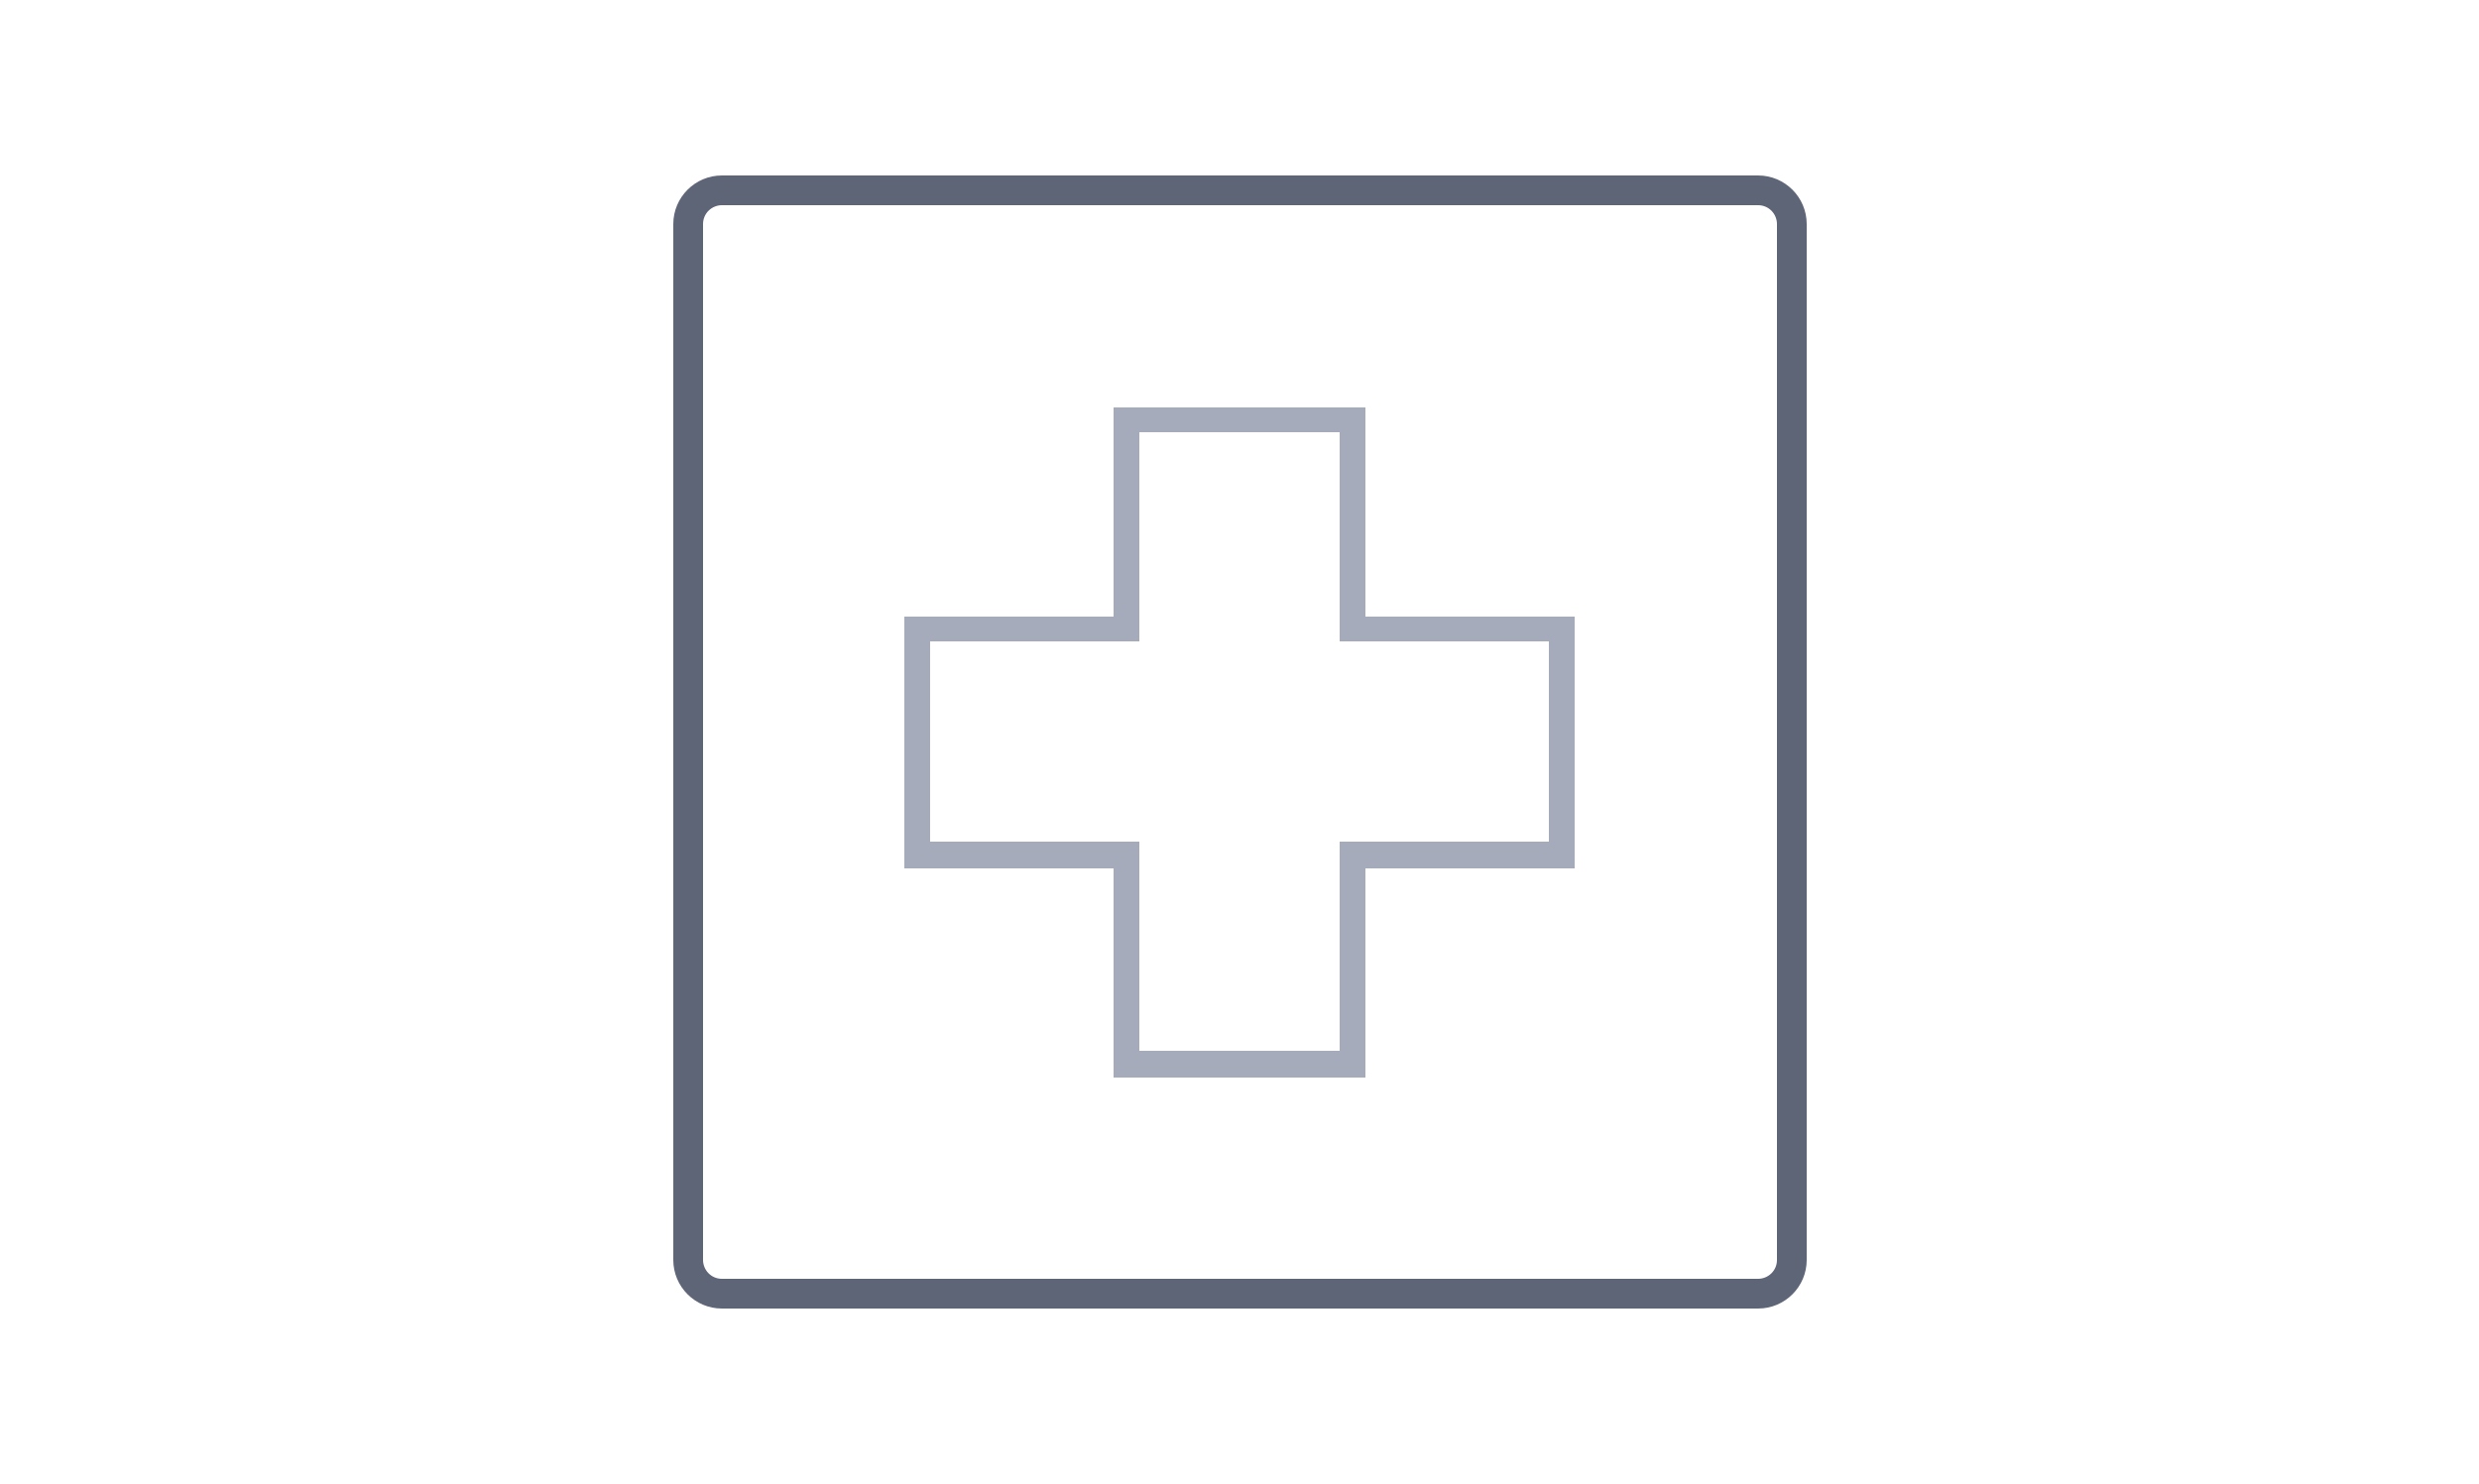 <svg viewBox="0 0 250 149.7" version="1.1" xmlns="http://www.w3.org/2000/svg" data-sanitized-data-name="Layer 1" data-name="Layer 1" id="Layer_1">
  <defs>
    <style>
      .cls-1 {
        fill: #5e6577;
      }

      .cls-1, .cls-2 {
        stroke-width: 0px;
      }

      .cls-2 {
        fill: #a5abba;
      }
    </style>
  </defs>
  <path d="M177.3,17.7h-104.5c-2.7,0-4.9,2.2-4.9,4.9v104.5c0,2.7,2.2,4.9,4.9,4.9h104.5c2.7,0,4.9-2.2,4.9-4.9V22.6c0-2.7-2.2-4.9-4.9-4.9ZM179.2,127.1c0,1.1-.9,1.9-1.9,1.9h-104.5c-1.1,0-1.9-.9-1.9-1.9V22.6c0-1.1.9-1.9,1.9-1.9h104.5c1.1,0,1.9.9,1.9,1.9v104.5Z" class="cls-1"></path>
  <path d="M137.7,62.2v-21.1h-25.4v21.1h-21.1v25.4h21.1v21.1h25.4v-21.1h21.1v-25.4h-21.1ZM156.2,84.9h-21.1v21.1h-20.2v-21.1h-21.1v-20.2h21.1v-21.1h20.2v21.1h21.1v20.2Z" class="cls-2"></path>
</svg>